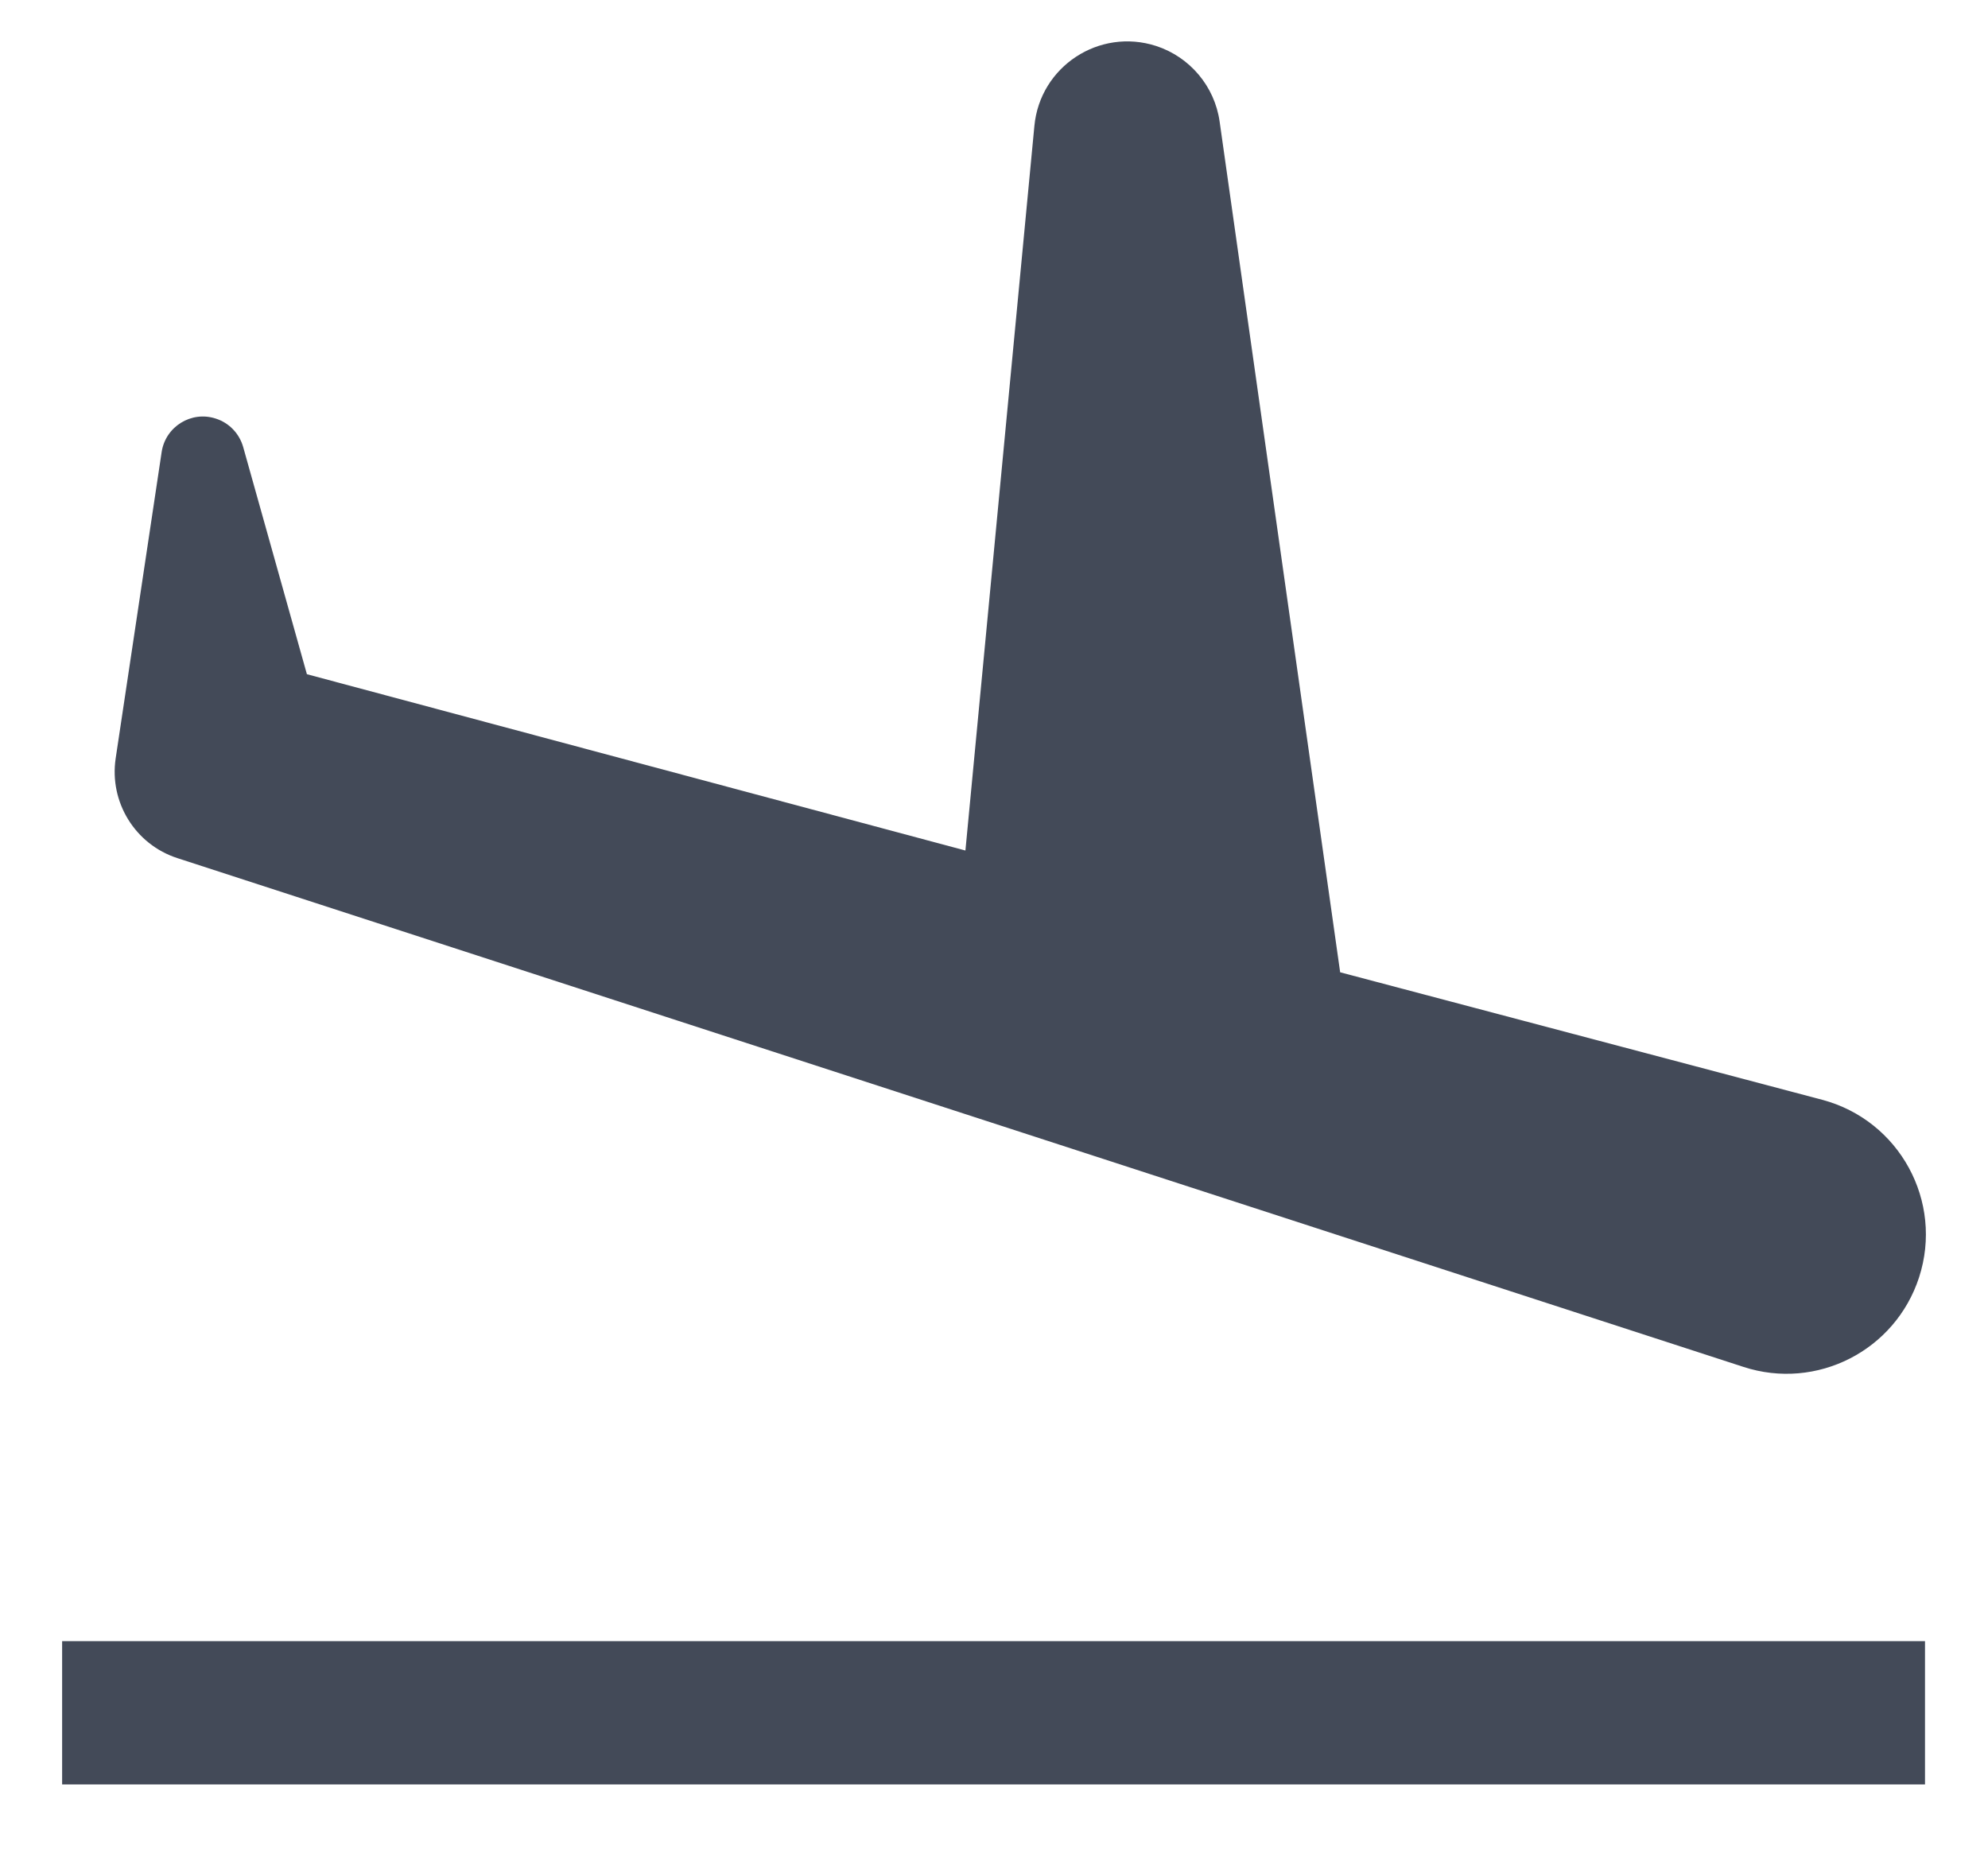 <svg width="16" height="15" viewBox="0 0 16 15" fill="none" xmlns="http://www.w3.org/2000/svg">
<path fill-rule="evenodd" clip-rule="evenodd" d="M1.737 3.369C1.54 3.304 1.332 3.433 1.301 3.638L0.931 6.103C0.878 6.456 1.088 6.796 1.427 6.906L14.032 11.001C14.621 11.193 15.253 10.87 15.445 10.281C15.644 9.669 15.287 9.016 14.665 8.851L10.786 7.825L9.816 0.979C9.776 0.695 9.577 0.459 9.305 0.37C8.847 0.222 8.37 0.535 8.325 1.014L7.77 6.845L2.47 5.426L1.957 3.597C1.926 3.489 1.844 3.403 1.737 3.369ZM15.493 13.208H0.5V14.361H15.493V13.208Z" fill="#434A58"/>
</svg>
